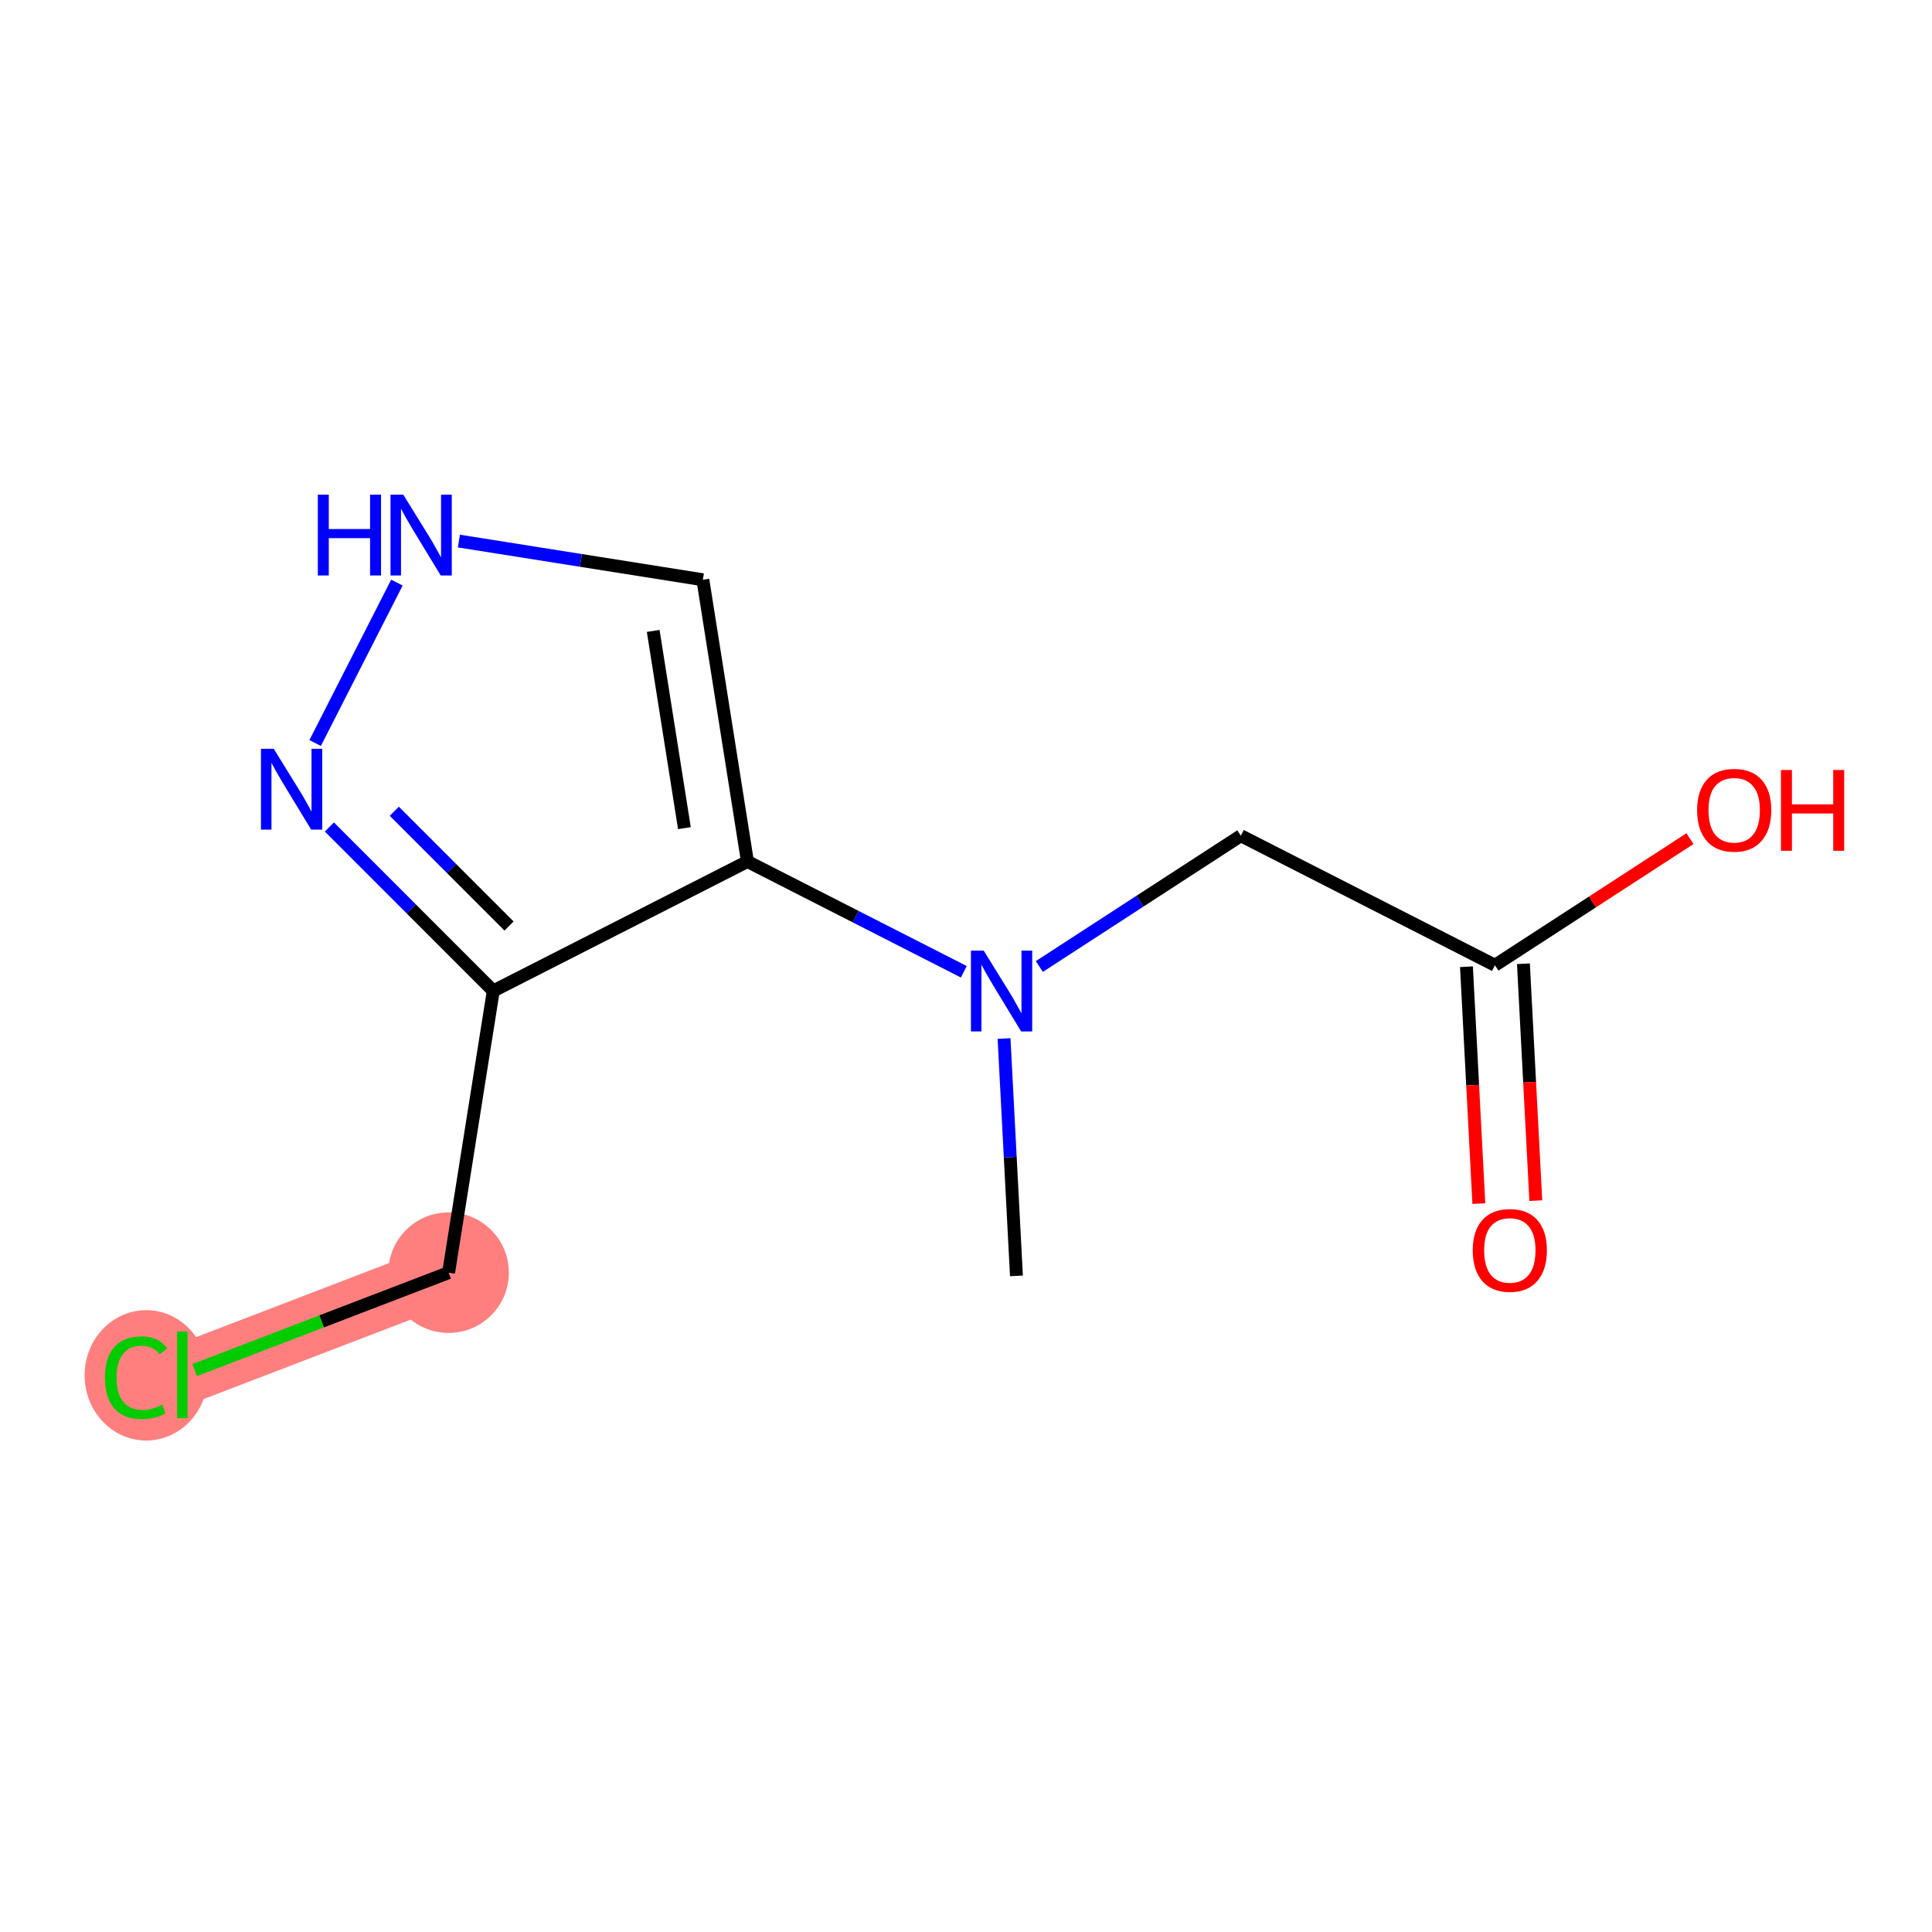 <?xml version='1.0' encoding='iso-8859-1'?>
<svg version='1.1' baseProfile='full'
              xmlns='http://www.w3.org/2000/svg'
                      xmlns:rdkit='http://www.rdkit.org/xml'
                      xmlns:xlink='http://www.w3.org/1999/xlink'
                  xml:space='preserve'
width='300px' height='300px' viewBox='0 0 300 300'>
<!-- END OF HEADER -->
<rect style='opacity:1.0;fill:#FFFFFF;stroke:none' width='300' height='300' x='0' y='0'> </rect>
<rect style='opacity:1.0;fill:#FFFFFF;stroke:none' width='300' height='300' x='0' y='0'> </rect>
<path d='M 69.658,197.618 L 28.305,213.484' style='fill:none;fill-rule:evenodd;stroke:#FF7F7F;stroke-width:9.4px;stroke-linecap:butt;stroke-linejoin:miter;stroke-opacity:1' />
<ellipse cx='69.658' cy='197.618' rx='8.858' ry='8.858'  style='fill:#FF7F7F;fill-rule:evenodd;stroke:#FF7F7F;stroke-width:1.0px;stroke-linecap:butt;stroke-linejoin:miter;stroke-opacity:1' />
<ellipse cx='22.706' cy='213.564' rx='9.07' ry='9.621'  style='fill:#FF7F7F;fill-rule:evenodd;stroke:#FF7F7F;stroke-width:1.0px;stroke-linecap:butt;stroke-linejoin:miter;stroke-opacity:1' />
<path class='bond-0 atom-0 atom-1' d='M 157.833,198.117 L 156.871,179.691' style='fill:none;fill-rule:evenodd;stroke:#000000;stroke-width:2.0px;stroke-linecap:butt;stroke-linejoin:miter;stroke-opacity:1' />
<path class='bond-0 atom-0 atom-1' d='M 156.871,179.691 L 155.908,161.264' style='fill:none;fill-rule:evenodd;stroke:#0000FF;stroke-width:2.0px;stroke-linecap:butt;stroke-linejoin:miter;stroke-opacity:1' />
<path class='bond-1 atom-1 atom-2' d='M 161.387,150.079 L 177.03,139.923' style='fill:none;fill-rule:evenodd;stroke:#0000FF;stroke-width:2.0px;stroke-linecap:butt;stroke-linejoin:miter;stroke-opacity:1' />
<path class='bond-1 atom-1 atom-2' d='M 177.03,139.923 L 192.673,129.768' style='fill:none;fill-rule:evenodd;stroke:#000000;stroke-width:2.0px;stroke-linecap:butt;stroke-linejoin:miter;stroke-opacity:1' />
<path class='bond-5 atom-1 atom-6' d='M 149.658,150.896 L 132.86,142.333' style='fill:none;fill-rule:evenodd;stroke:#0000FF;stroke-width:2.0px;stroke-linecap:butt;stroke-linejoin:miter;stroke-opacity:1' />
<path class='bond-5 atom-1 atom-6' d='M 132.86,142.333 L 116.062,133.771' style='fill:none;fill-rule:evenodd;stroke:#000000;stroke-width:2.0px;stroke-linecap:butt;stroke-linejoin:miter;stroke-opacity:1' />
<path class='bond-2 atom-2 atom-3' d='M 192.673,129.768 L 232.134,149.883' style='fill:none;fill-rule:evenodd;stroke:#000000;stroke-width:2.0px;stroke-linecap:butt;stroke-linejoin:miter;stroke-opacity:1' />
<path class='bond-3 atom-3 atom-4' d='M 227.711,150.114 L 228.672,168.505' style='fill:none;fill-rule:evenodd;stroke:#000000;stroke-width:2.0px;stroke-linecap:butt;stroke-linejoin:miter;stroke-opacity:1' />
<path class='bond-3 atom-3 atom-4' d='M 228.672,168.505 L 229.633,186.896' style='fill:none;fill-rule:evenodd;stroke:#FF0000;stroke-width:2.0px;stroke-linecap:butt;stroke-linejoin:miter;stroke-opacity:1' />
<path class='bond-3 atom-3 atom-4' d='M 236.557,149.652 L 237.518,168.043' style='fill:none;fill-rule:evenodd;stroke:#000000;stroke-width:2.0px;stroke-linecap:butt;stroke-linejoin:miter;stroke-opacity:1' />
<path class='bond-3 atom-3 atom-4' d='M 237.518,168.043 L 238.479,186.434' style='fill:none;fill-rule:evenodd;stroke:#FF0000;stroke-width:2.0px;stroke-linecap:butt;stroke-linejoin:miter;stroke-opacity:1' />
<path class='bond-4 atom-3 atom-5' d='M 232.134,149.883 L 247.277,140.053' style='fill:none;fill-rule:evenodd;stroke:#000000;stroke-width:2.0px;stroke-linecap:butt;stroke-linejoin:miter;stroke-opacity:1' />
<path class='bond-4 atom-3 atom-5' d='M 247.277,140.053 L 262.419,130.223' style='fill:none;fill-rule:evenodd;stroke:#FF0000;stroke-width:2.0px;stroke-linecap:butt;stroke-linejoin:miter;stroke-opacity:1' />
<path class='bond-6 atom-6 atom-7' d='M 116.062,133.771 L 109.14,90.023' style='fill:none;fill-rule:evenodd;stroke:#000000;stroke-width:2.0px;stroke-linecap:butt;stroke-linejoin:miter;stroke-opacity:1' />
<path class='bond-6 atom-6 atom-7' d='M 106.274,128.593 L 101.429,97.969' style='fill:none;fill-rule:evenodd;stroke:#000000;stroke-width:2.0px;stroke-linecap:butt;stroke-linejoin:miter;stroke-opacity:1' />
<path class='bond-12 atom-10 atom-6' d='M 76.594,153.872 L 116.062,133.771' style='fill:none;fill-rule:evenodd;stroke:#000000;stroke-width:2.0px;stroke-linecap:butt;stroke-linejoin:miter;stroke-opacity:1' />
<path class='bond-7 atom-7 atom-8' d='M 109.14,90.023 L 90.199,87.02' style='fill:none;fill-rule:evenodd;stroke:#000000;stroke-width:2.0px;stroke-linecap:butt;stroke-linejoin:miter;stroke-opacity:1' />
<path class='bond-7 atom-7 atom-8' d='M 90.199,87.02 L 71.259,84.017' style='fill:none;fill-rule:evenodd;stroke:#0000FF;stroke-width:2.0px;stroke-linecap:butt;stroke-linejoin:miter;stroke-opacity:1' />
<path class='bond-8 atom-8 atom-9' d='M 61.633,90.466 L 48.935,115.376' style='fill:none;fill-rule:evenodd;stroke:#0000FF;stroke-width:2.0px;stroke-linecap:butt;stroke-linejoin:miter;stroke-opacity:1' />
<path class='bond-9 atom-9 atom-10' d='M 51.144,128.414 L 63.869,141.143' style='fill:none;fill-rule:evenodd;stroke:#0000FF;stroke-width:2.0px;stroke-linecap:butt;stroke-linejoin:miter;stroke-opacity:1' />
<path class='bond-9 atom-9 atom-10' d='M 63.869,141.143 L 76.594,153.872' style='fill:none;fill-rule:evenodd;stroke:#000000;stroke-width:2.0px;stroke-linecap:butt;stroke-linejoin:miter;stroke-opacity:1' />
<path class='bond-9 atom-9 atom-10' d='M 61.226,125.97 L 70.134,134.88' style='fill:none;fill-rule:evenodd;stroke:#0000FF;stroke-width:2.0px;stroke-linecap:butt;stroke-linejoin:miter;stroke-opacity:1' />
<path class='bond-9 atom-9 atom-10' d='M 70.134,134.88 L 79.041,143.791' style='fill:none;fill-rule:evenodd;stroke:#000000;stroke-width:2.0px;stroke-linecap:butt;stroke-linejoin:miter;stroke-opacity:1' />
<path class='bond-10 atom-10 atom-11' d='M 76.594,153.872 L 69.658,197.618' style='fill:none;fill-rule:evenodd;stroke:#000000;stroke-width:2.0px;stroke-linecap:butt;stroke-linejoin:miter;stroke-opacity:1' />
<path class='bond-11 atom-11 atom-12' d='M 69.658,197.618 L 49.942,205.182' style='fill:none;fill-rule:evenodd;stroke:#000000;stroke-width:2.0px;stroke-linecap:butt;stroke-linejoin:miter;stroke-opacity:1' />
<path class='bond-11 atom-11 atom-12' d='M 49.942,205.182 L 30.227,212.746' style='fill:none;fill-rule:evenodd;stroke:#00CC00;stroke-width:2.0px;stroke-linecap:butt;stroke-linejoin:miter;stroke-opacity:1' />
<path  class='atom-1' d='M 152.75 147.614
L 156.86 154.257
Q 157.268 154.913, 157.923 156.1
Q 158.579 157.287, 158.614 157.358
L 158.614 147.614
L 160.28 147.614
L 160.28 160.157
L 158.561 160.157
L 154.15 152.893
Q 153.636 152.043, 153.087 151.068
Q 152.555 150.094, 152.396 149.793
L 152.396 160.157
L 150.766 160.157
L 150.766 147.614
L 152.75 147.614
' fill='#0000FF'/>
<path  class='atom-4' d='M 228.687 194.15
Q 228.687 191.138, 230.175 189.455
Q 231.663 187.772, 234.445 187.772
Q 237.227 187.772, 238.715 189.455
Q 240.203 191.138, 240.203 194.15
Q 240.203 197.198, 238.697 198.934
Q 237.191 200.652, 234.445 200.652
Q 231.681 200.652, 230.175 198.934
Q 228.687 197.215, 228.687 194.15
M 234.445 199.235
Q 236.358 199.235, 237.386 197.959
Q 238.431 196.666, 238.431 194.15
Q 238.431 191.688, 237.386 190.447
Q 236.358 189.19, 234.445 189.19
Q 232.532 189.19, 231.486 190.43
Q 230.459 191.67, 230.459 194.15
Q 230.459 196.684, 231.486 197.959
Q 232.532 199.235, 234.445 199.235
' fill='#FF0000'/>
<path  class='atom-5' d='M 263.527 125.802
Q 263.527 122.79, 265.015 121.107
Q 266.503 119.423, 269.285 119.423
Q 272.066 119.423, 273.554 121.107
Q 275.043 122.79, 275.043 125.802
Q 275.043 128.849, 273.537 130.585
Q 272.031 132.304, 269.285 132.304
Q 266.521 132.304, 265.015 130.585
Q 263.527 128.867, 263.527 125.802
M 269.285 130.886
Q 271.198 130.886, 272.226 129.611
Q 273.271 128.317, 273.271 125.802
Q 273.271 123.339, 272.226 122.099
Q 271.198 120.841, 269.285 120.841
Q 267.371 120.841, 266.326 122.081
Q 265.298 123.321, 265.298 125.802
Q 265.298 128.335, 266.326 129.611
Q 267.371 130.886, 269.285 130.886
' fill='#FF0000'/>
<path  class='atom-5' d='M 276.549 119.565
L 278.249 119.565
L 278.249 124.898
L 284.663 124.898
L 284.663 119.565
L 286.364 119.565
L 286.364 132.109
L 284.663 132.109
L 284.663 126.315
L 278.249 126.315
L 278.249 132.109
L 276.549 132.109
L 276.549 119.565
' fill='#FF0000'/>
<path  class='atom-8' d='M 49.352 76.815
L 51.053 76.815
L 51.053 82.148
L 57.466 82.148
L 57.466 76.815
L 59.167 76.815
L 59.167 89.359
L 57.466 89.359
L 57.466 83.565
L 51.053 83.565
L 51.053 89.359
L 49.352 89.359
L 49.352 76.815
' fill='#0000FF'/>
<path  class='atom-8' d='M 62.622 76.815
L 66.732 83.459
Q 67.139 84.114, 67.795 85.301
Q 68.451 86.489, 68.486 86.559
L 68.486 76.815
L 70.151 76.815
L 70.151 89.359
L 68.433 89.359
L 64.021 82.095
Q 63.508 81.244, 62.958 80.27
Q 62.427 79.296, 62.267 78.994
L 62.267 89.359
L 60.638 89.359
L 60.638 76.815
L 62.622 76.815
' fill='#0000FF'/>
<path  class='atom-9' d='M 42.507 116.276
L 46.617 122.92
Q 47.025 123.576, 47.68 124.763
Q 48.336 125.95, 48.371 126.02
L 48.371 116.276
L 50.037 116.276
L 50.037 128.82
L 48.318 128.82
L 43.907 121.556
Q 43.393 120.705, 42.844 119.731
Q 42.312 118.757, 42.153 118.455
L 42.153 128.82
L 40.523 128.82
L 40.523 116.276
L 42.507 116.276
' fill='#0000FF'/>
<path  class='atom-12' d='M 16.293 213.918
Q 16.293 210.8, 17.746 209.17
Q 19.216 207.522, 21.998 207.522
Q 24.584 207.522, 25.966 209.347
L 24.797 210.304
Q 23.787 208.975, 21.998 208.975
Q 20.102 208.975, 19.092 210.251
Q 18.1 211.508, 18.1 213.918
Q 18.1 216.398, 19.128 217.674
Q 20.173 218.95, 22.193 218.95
Q 23.575 218.95, 25.187 218.117
L 25.683 219.446
Q 25.027 219.871, 24.035 220.119
Q 23.043 220.367, 21.945 220.367
Q 19.216 220.367, 17.746 218.702
Q 16.293 217.036, 16.293 213.918
' fill='#00CC00'/>
<path  class='atom-12' d='M 27.49 206.76
L 29.12 206.76
L 29.12 220.207
L 27.49 220.207
L 27.49 206.76
' fill='#00CC00'/>
</svg>
